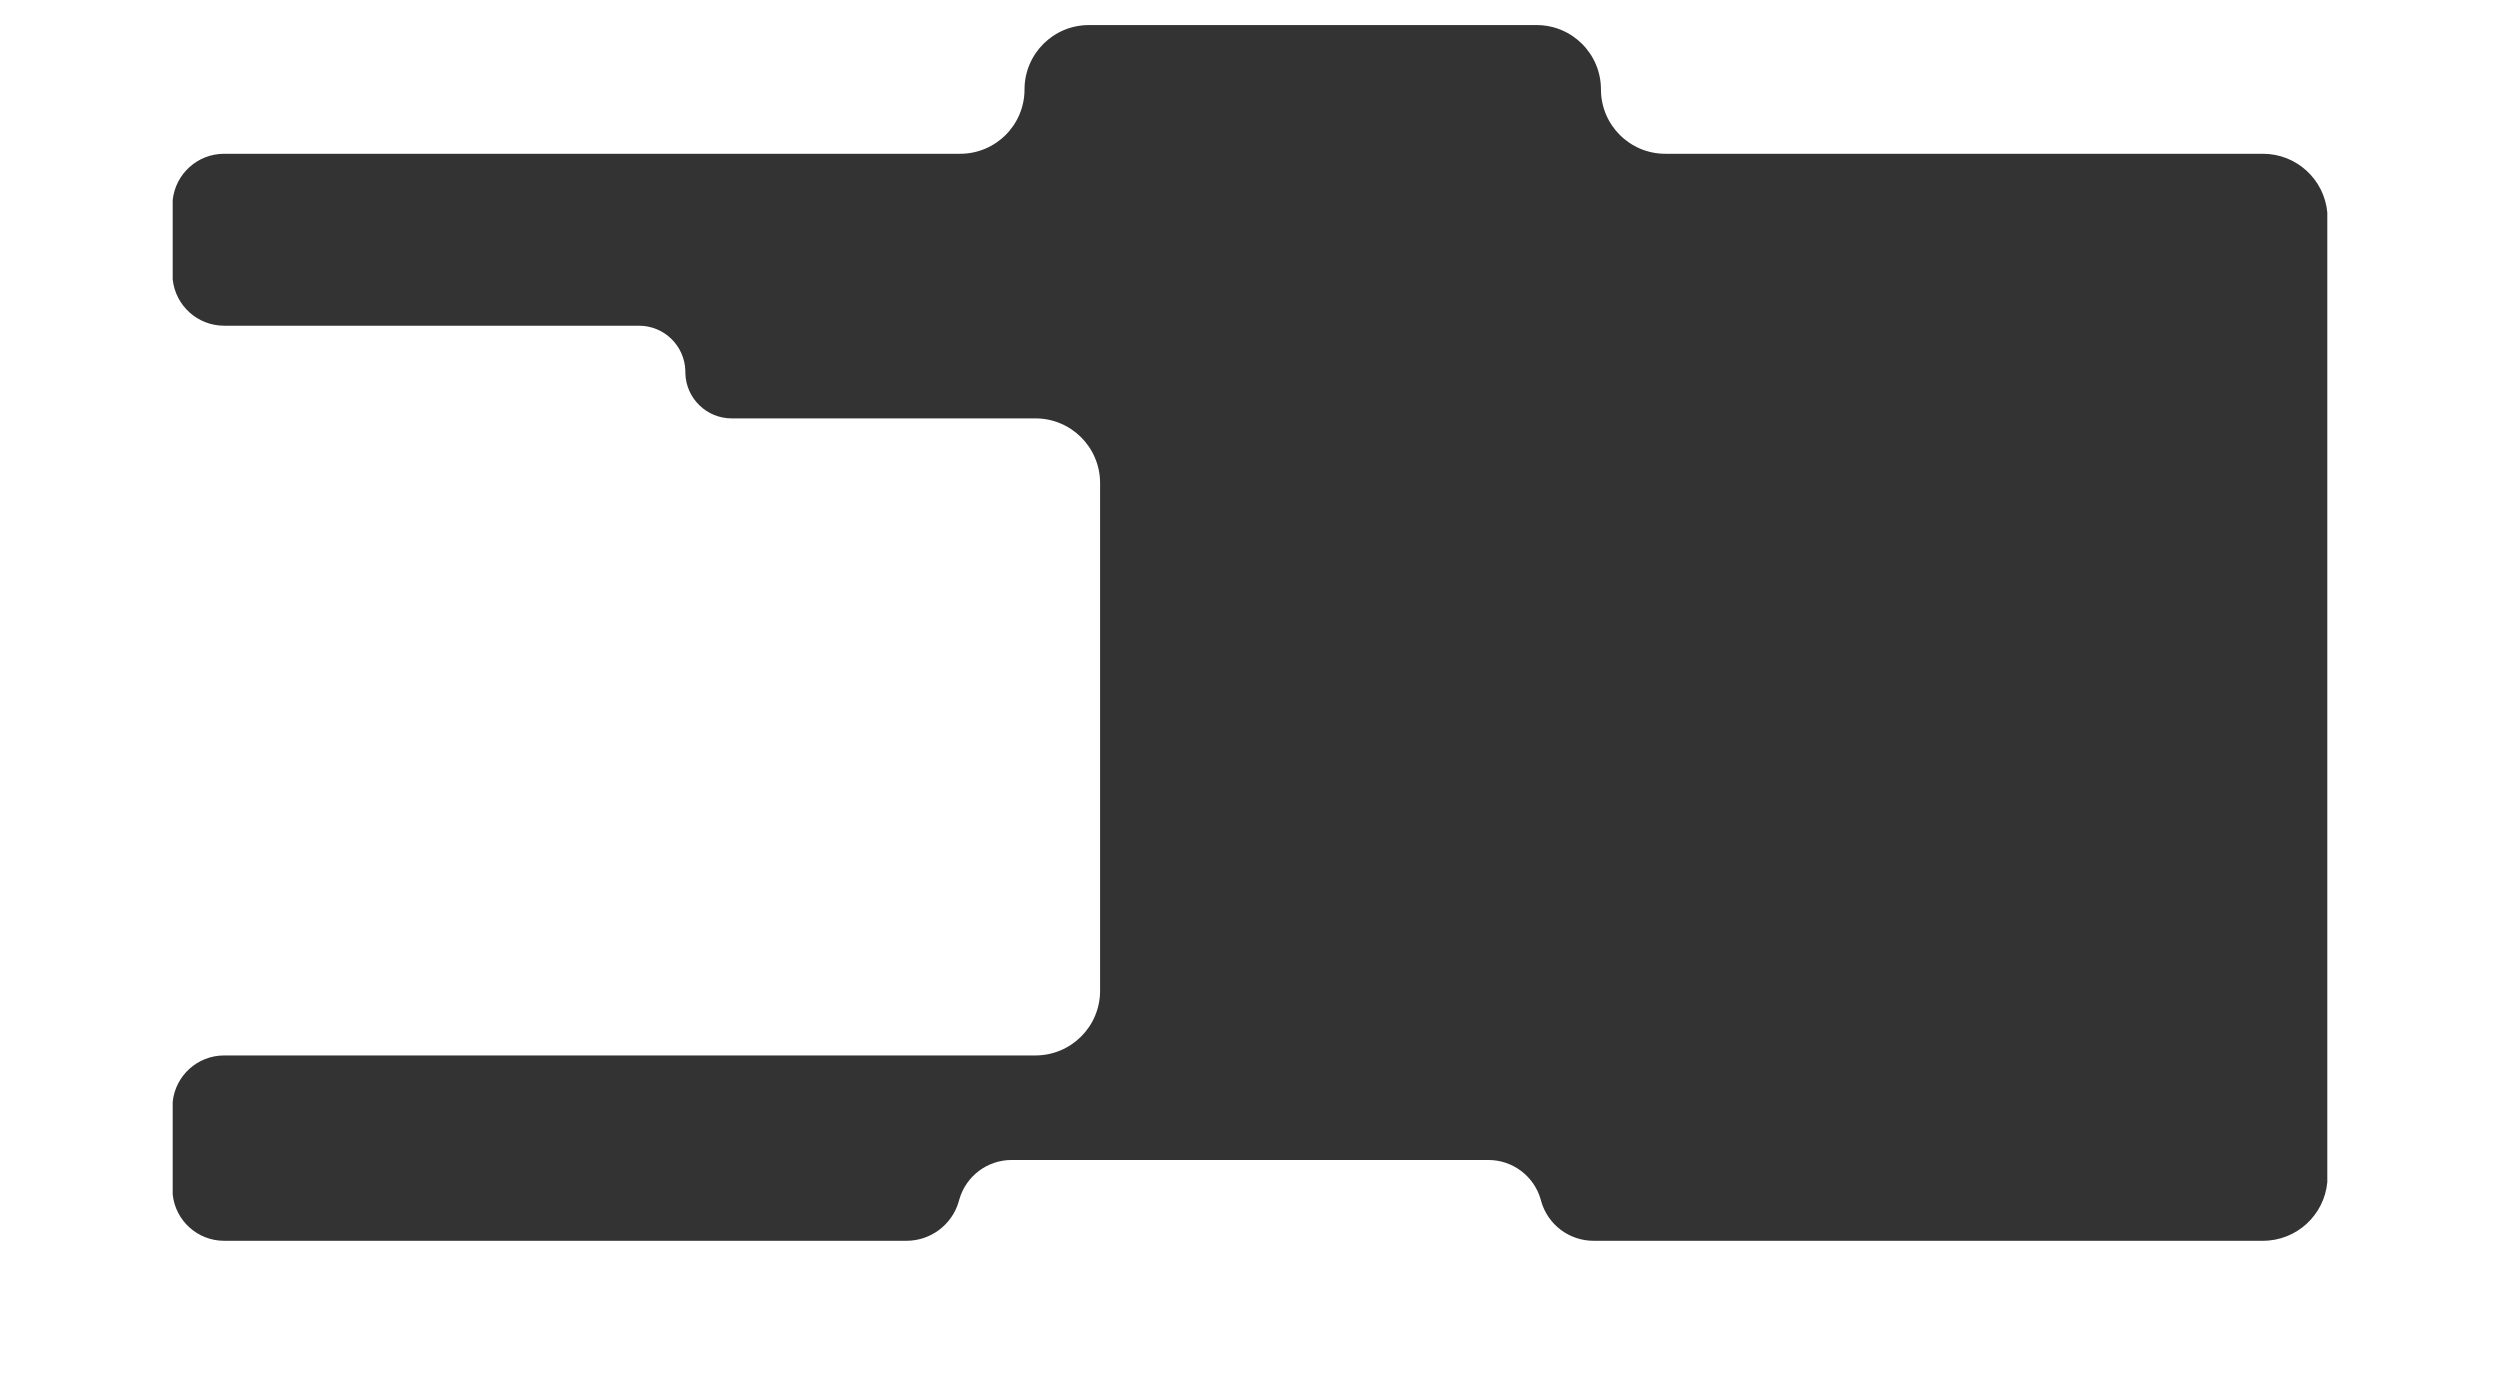 <?xml version="1.0" encoding="UTF-8"?> <svg xmlns="http://www.w3.org/2000/svg" width="912" height="510" viewBox="0 0 912 510" fill="none"><rect x="0" y="0" width="912" height="510" fill="#333333" stroke="none"/><path d="M912 510H0V0H912V510ZM397.221 9.145C384.255 9.145 373.745 19.655 373.745 32.621C373.745 45.586 363.234 56.097 350.269 56.097H81.766C72.014 56.097 63.99 63.494 63 72.984V101.932C63.99 111.422 72.013 118.821 81.766 118.821H233.11C242.3 118.821 249.776 126.154 250.008 135.288L250.02 136.161C250.251 145.294 257.728 152.627 266.917 152.627H377.724C390.75 152.627 401.311 163.188 401.311 176.214V361.442C401.31 374.468 390.75 385.028 377.724 385.028H81.766C72.014 385.028 63.99 392.426 63 401.916V435.753C63.99 445.243 72.014 452.641 81.766 452.641H330.675C339.531 452.641 347.298 446.78 349.75 438.305L349.975 437.495C352.426 429.02 360.194 423.159 369.05 423.159H542.95C551.806 423.159 559.574 429.02 562.025 437.495L562.25 438.305C564.702 446.78 572.469 452.641 581.325 452.641H825.518C837.801 452.641 847.89 443.25 849 431.256V77.481C847.889 65.487 837.801 56.097 825.518 56.097H607.504C594.539 56.097 584.027 45.586 584.027 32.621C584.027 19.655 573.517 9.145 560.552 9.145H397.221Z" fill="white"></path></svg> 